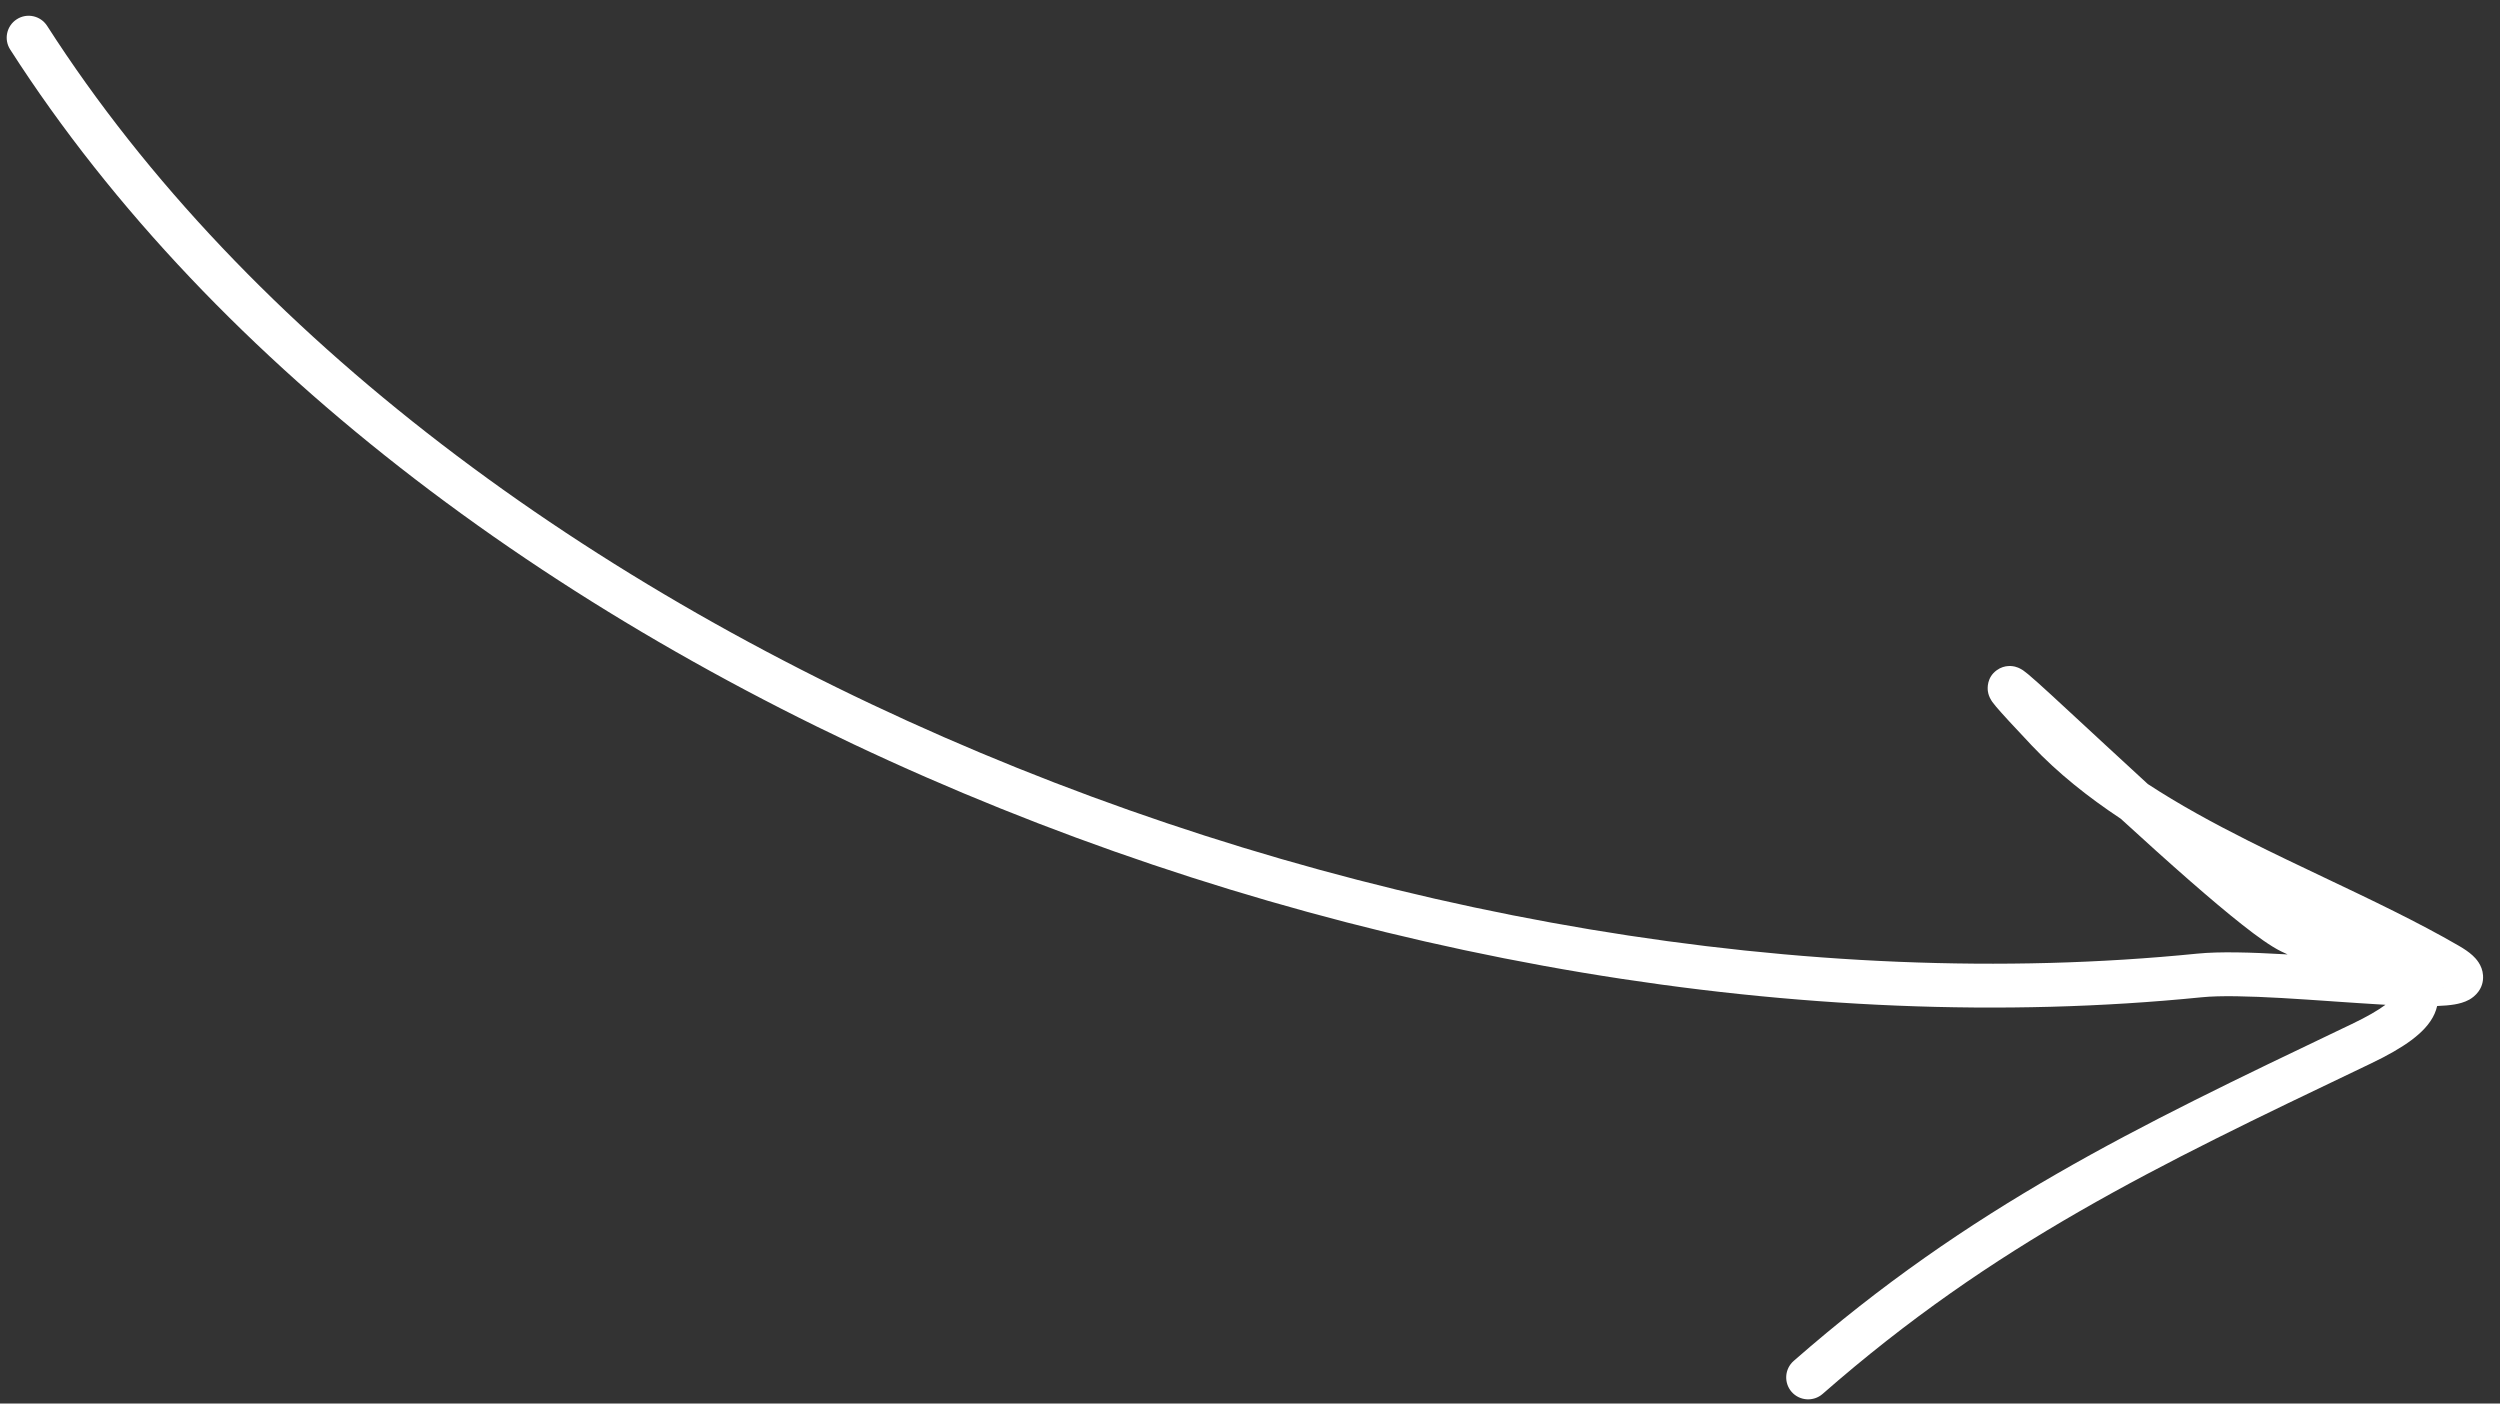 <?xml version="1.0" encoding="UTF-8"?> <svg xmlns="http://www.w3.org/2000/svg" width="57" height="32" viewBox="0 0 57 32" fill="none"><rect x="0" y="0" width="57" height="32" fill="#333333" stroke="none"/> <path fill-rule="evenodd" clip-rule="evenodd" d="M0.383 0.439C0.15 0.588 0.083 0.897 0.232 1.129C4.923 8.44 12.92 14.29 21.965 18.085C31.013 21.883 41.16 23.646 50.197 22.738C50.623 22.695 51.277 22.713 52.027 22.755C52.397 22.776 52.781 22.803 53.162 22.829L53.229 22.834C53.586 22.858 53.939 22.883 54.268 22.902C54.308 22.905 54.348 22.907 54.388 22.909C54.386 22.911 54.384 22.912 54.382 22.914C54.22 23.034 53.976 23.178 53.623 23.347L53.424 23.442C48.702 25.699 44.914 27.51 40.896 31.029C40.688 31.211 40.668 31.527 40.849 31.735C41.031 31.942 41.347 31.963 41.555 31.782C45.469 28.353 49.149 26.594 53.897 24.324L54.054 24.249C54.438 24.066 54.746 23.889 54.979 23.716C55.205 23.547 55.403 23.351 55.508 23.114C55.534 23.055 55.553 22.996 55.567 22.937C55.719 22.931 55.854 22.92 55.965 22.901C56.059 22.885 56.187 22.855 56.303 22.79C56.423 22.722 56.635 22.546 56.613 22.237C56.597 22.001 56.444 21.848 56.376 21.785C56.288 21.704 56.178 21.631 56.062 21.564C55.124 21.02 54.054 20.512 52.985 20.004C52.404 19.728 51.823 19.452 51.263 19.17C50.456 18.764 49.68 18.341 48.97 17.876C48.63 17.565 48.298 17.258 47.987 16.97C47.852 16.846 47.721 16.724 47.595 16.607C46.968 16.026 46.461 15.555 46.243 15.374C46.21 15.347 46.173 15.317 46.139 15.293C46.124 15.282 46.094 15.261 46.055 15.242C46.038 15.233 45.995 15.212 45.938 15.198L45.937 15.198C45.905 15.191 45.712 15.145 45.526 15.281C45.297 15.446 45.315 15.694 45.323 15.757C45.334 15.834 45.36 15.891 45.369 15.909C45.391 15.954 45.415 15.989 45.425 16.004C45.451 16.04 45.483 16.079 45.514 16.116C45.641 16.266 45.904 16.552 46.325 16.998C46.918 17.626 47.609 18.174 48.353 18.667C48.886 19.155 49.437 19.652 49.947 20.098C50.376 20.472 50.78 20.814 51.126 21.086C51.46 21.35 51.773 21.575 52.007 21.69C52.056 21.714 52.106 21.738 52.158 21.761C52.133 21.76 52.108 21.758 52.084 21.757C51.34 21.715 50.611 21.691 50.097 21.743C41.248 22.632 31.269 20.906 22.352 17.163C13.432 13.42 5.624 7.681 1.074 0.589C0.924 0.357 0.615 0.289 0.383 0.439ZM55.7 22.521C55.699 22.521 55.699 22.52 55.698 22.52C55.706 22.529 55.709 22.53 55.7 22.521Z" fill="white"></path> </svg> 
